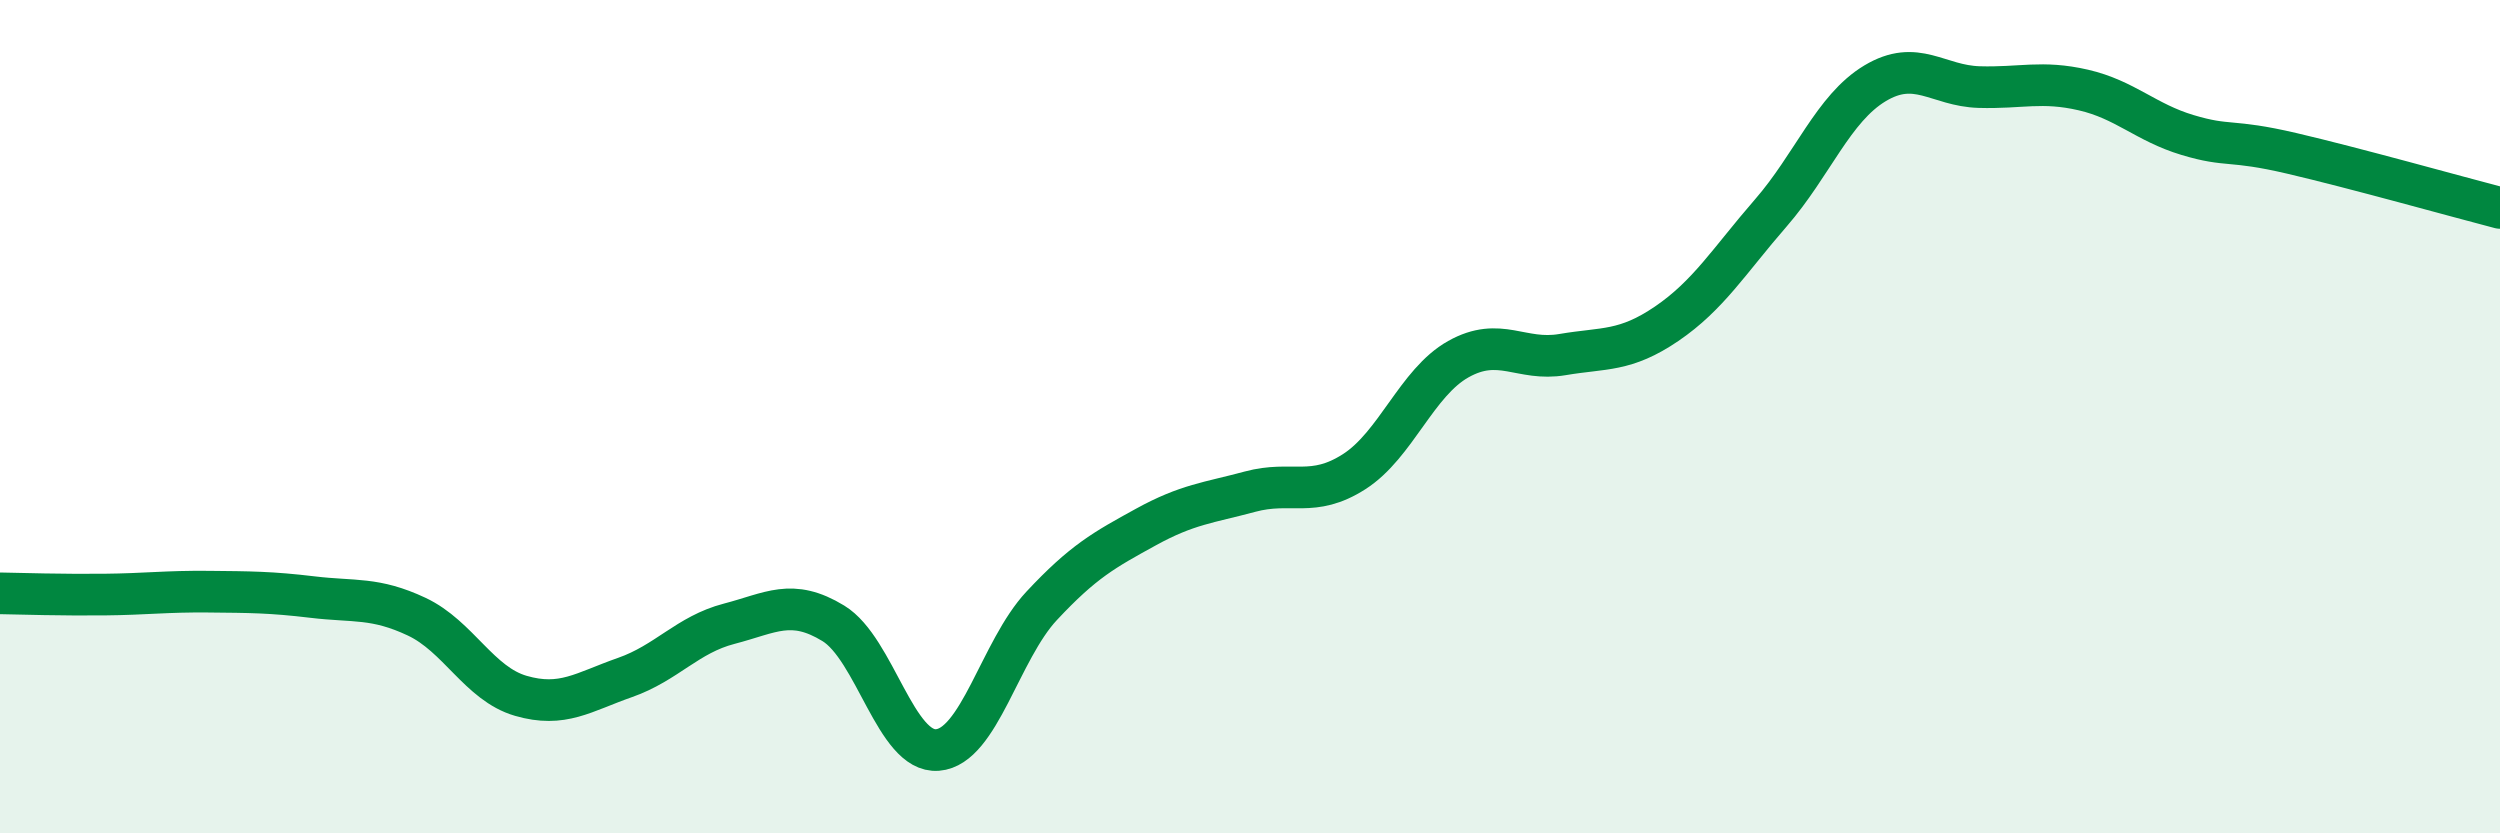 
    <svg width="60" height="20" viewBox="0 0 60 20" xmlns="http://www.w3.org/2000/svg">
      <path
        d="M 0,14.24 C 0.5,14.25 1.5,14.28 2.5,14.27 C 3.5,14.26 4,14.19 5,14.2 C 6,14.21 6.5,14.21 7.5,14.33 C 8.5,14.45 9,14.33 10,14.8 C 11,15.27 11.5,16.41 12.5,16.7 C 13.5,16.99 14,16.61 15,16.26 C 16,15.91 16.5,15.23 17.5,14.97 C 18.5,14.71 19,14.35 20,14.96 C 21,15.57 21.5,18.08 22.5,18 C 23.5,17.92 24,15.61 25,14.54 C 26,13.47 26.5,13.2 27.5,12.65 C 28.5,12.1 29,12.07 30,11.8 C 31,11.53 31.5,11.96 32.5,11.32 C 33.5,10.68 34,9.18 35,8.62 C 36,8.06 36.5,8.68 37.5,8.51 C 38.5,8.34 39,8.45 40,7.77 C 41,7.09 41.5,6.26 42.5,5.11 C 43.5,3.96 44,2.6 45,2 C 46,1.4 46.5,2.06 47.5,2.09 C 48.5,2.12 49,1.93 50,2.16 C 51,2.39 51.5,2.94 52.5,3.24 C 53.5,3.54 53.5,3.33 55,3.68 C 56.5,4.03 59,4.73 60,4.99L60 20L0 20Z"
        fill="#008740"
        opacity="0.1"
        stroke-linecap="round"
        stroke-linejoin="round"
      />
      <path
        d="M 0,14.24 C 0.5,14.25 1.5,14.28 2.5,14.27 C 3.5,14.26 4,14.19 5,14.2 C 6,14.21 6.5,14.21 7.5,14.33 C 8.5,14.45 9,14.33 10,14.8 C 11,15.27 11.5,16.41 12.5,16.7 C 13.5,16.99 14,16.61 15,16.26 C 16,15.91 16.5,15.23 17.5,14.97 C 18.5,14.71 19,14.35 20,14.96 C 21,15.57 21.5,18.08 22.5,18 C 23.5,17.92 24,15.61 25,14.54 C 26,13.47 26.5,13.2 27.5,12.65 C 28.5,12.1 29,12.07 30,11.8 C 31,11.53 31.5,11.96 32.5,11.32 C 33.5,10.68 34,9.18 35,8.62 C 36,8.06 36.5,8.68 37.5,8.51 C 38.5,8.34 39,8.45 40,7.77 C 41,7.09 41.5,6.26 42.5,5.11 C 43.5,3.96 44,2.6 45,2 C 46,1.4 46.5,2.06 47.5,2.09 C 48.5,2.12 49,1.93 50,2.16 C 51,2.39 51.5,2.94 52.5,3.24 C 53.5,3.54 53.5,3.33 55,3.68 C 56.5,4.03 59,4.73 60,4.99"
        stroke="#008740"
        stroke-width="1"
        fill="none"
        stroke-linecap="round"
        stroke-linejoin="round"
      />
    </svg>
  